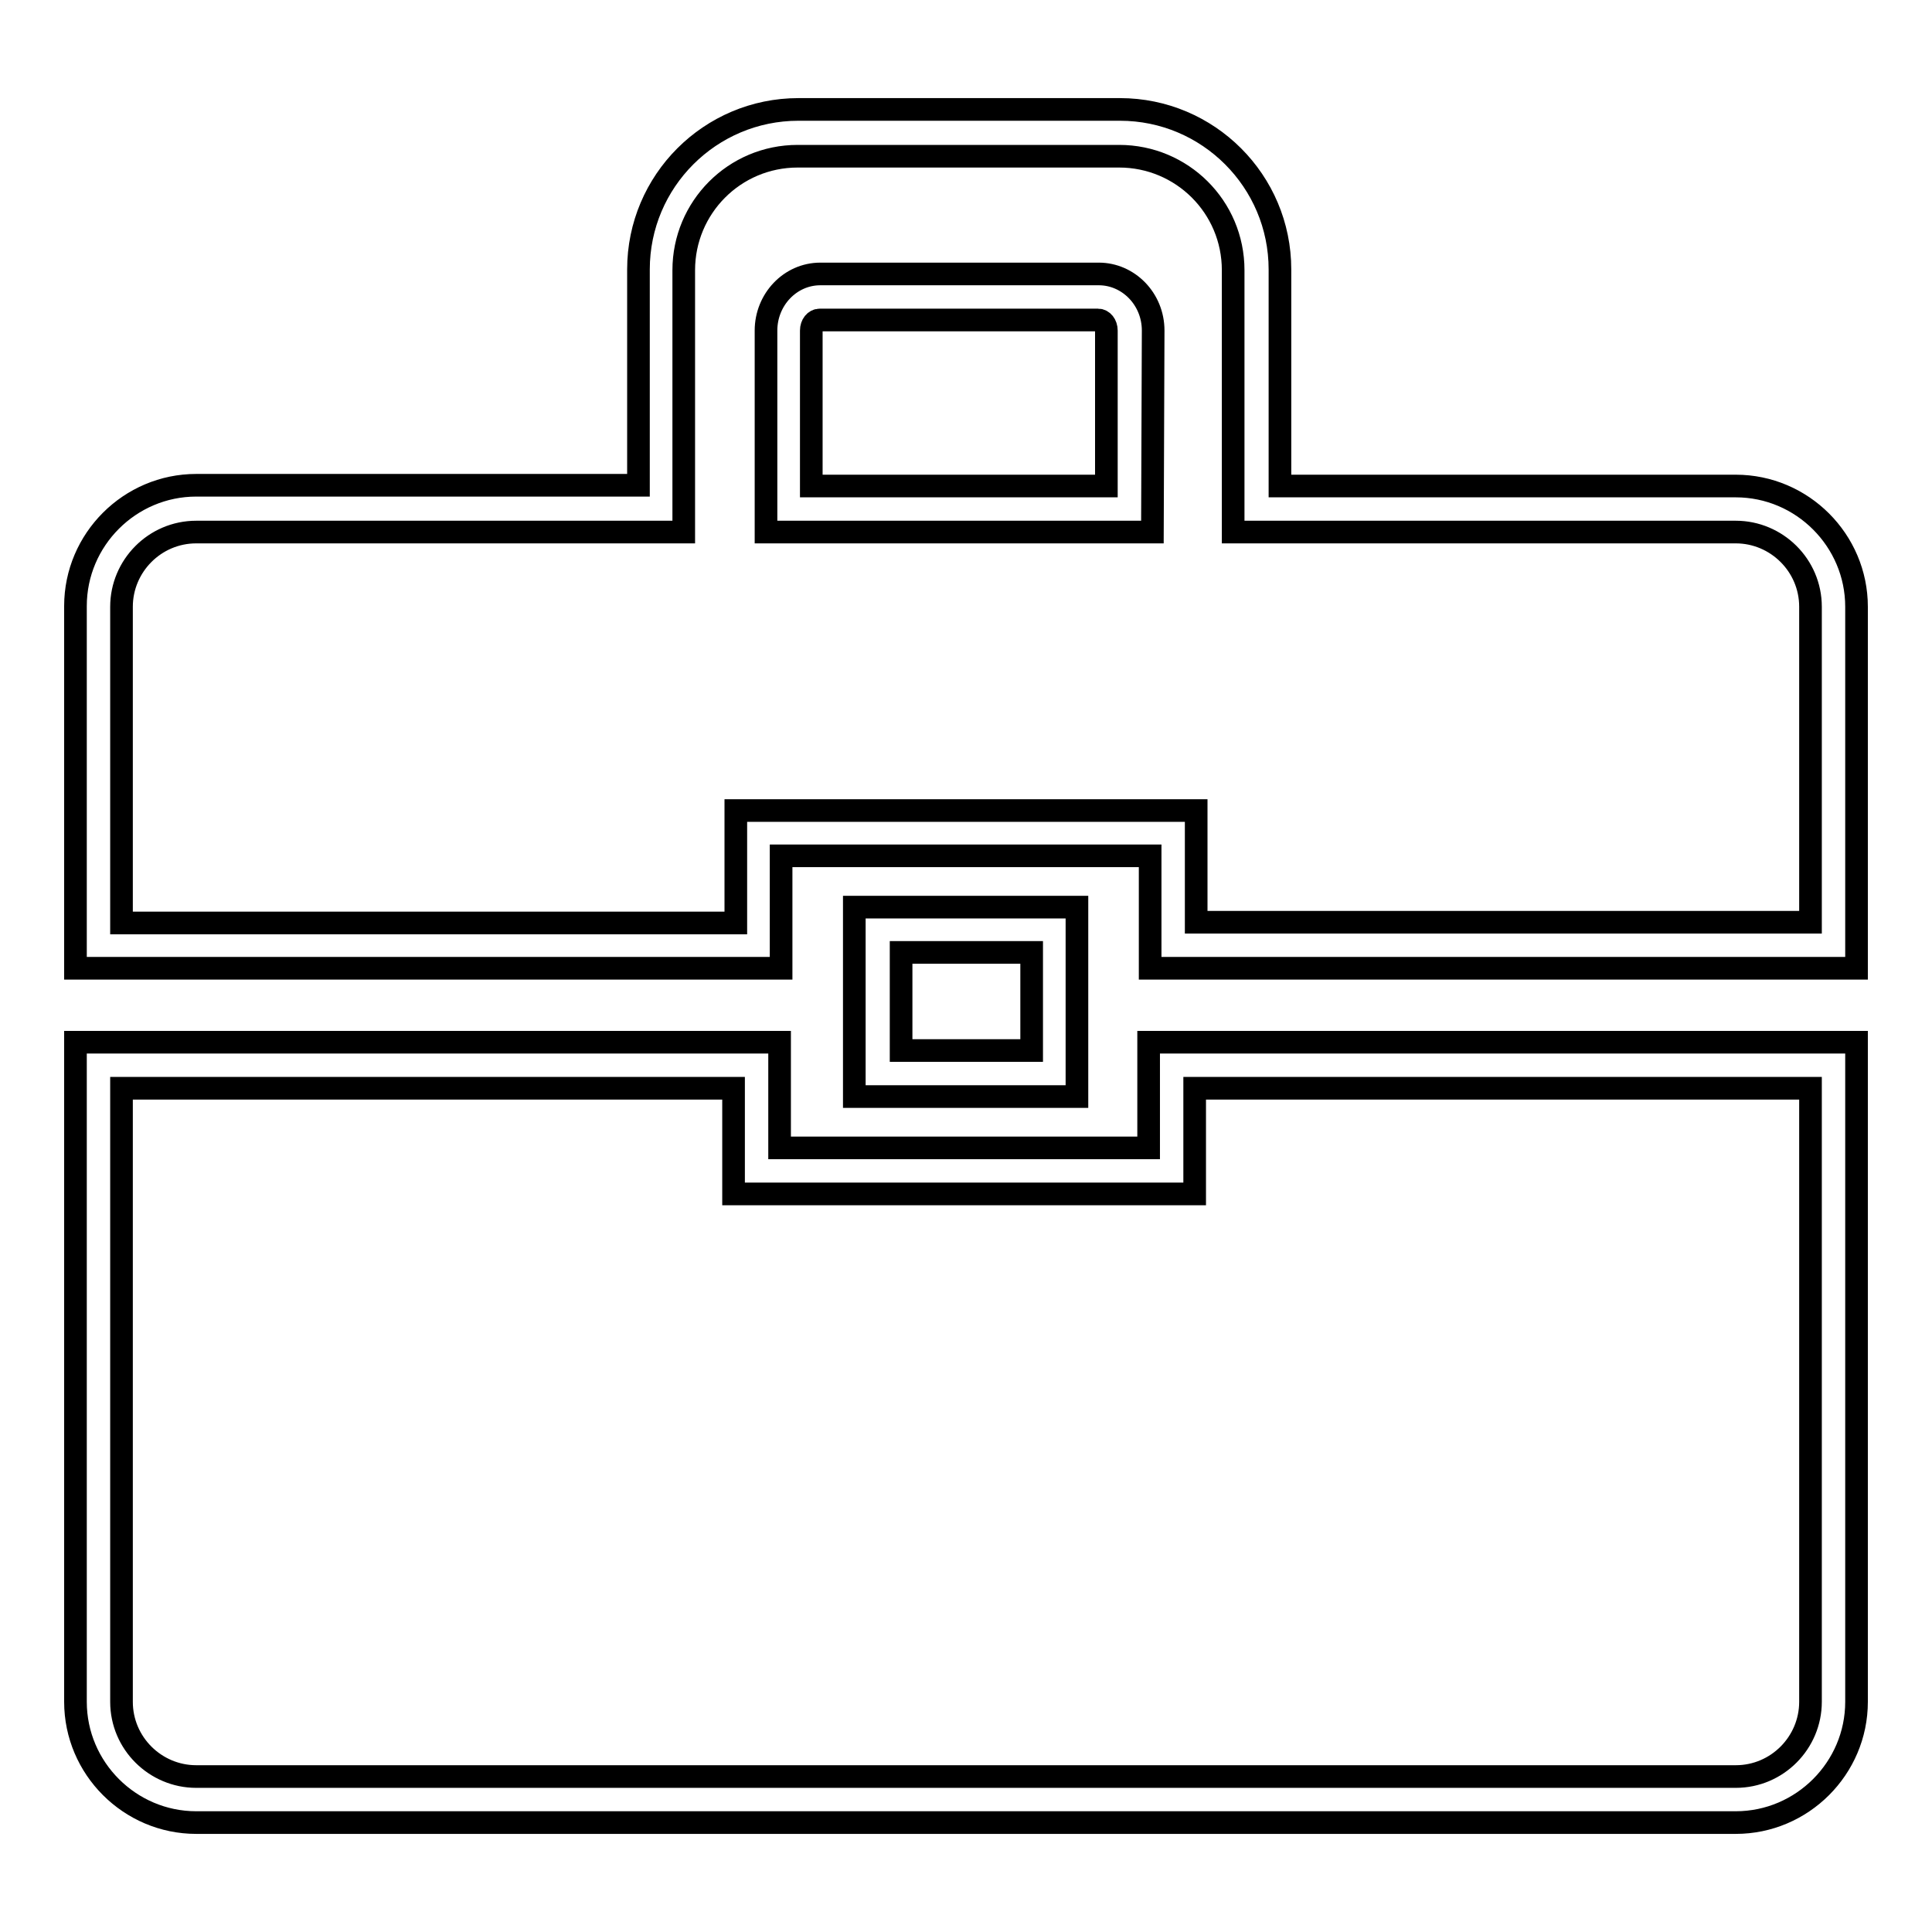 <?xml version="1.0" encoding="utf-8"?>
<!-- Svg Vector Icons : http://www.onlinewebfonts.com/icon -->
<!DOCTYPE svg PUBLIC "-//W3C//DTD SVG 1.1//EN" "http://www.w3.org/Graphics/SVG/1.1/DTD/svg11.dtd">
<svg version="1.1" xmlns="http://www.w3.org/2000/svg" xmlns:xlink="http://www.w3.org/1999/xlink" x="0px" y="0px" viewBox="0 0 256 256" enable-background="new 0 0 256 256" xml:space="preserve">
<g><g><g><g><g><path stroke-width="3" fill-opacity="0" stroke="#000000"  d="M230,241.5H26c-8.8,0-16-7.2-16-16v-87.4h93.3v14h48.9v-14H246v87.4C246,234.3,238.8,241.5,230,241.5z M16.1,144.2v81.3c0,5.5,4.5,9.9,9.9,9.9H230c5.5,0,9.9-4.5,9.9-9.9v-81.3h-81.6v14H97.2v-14H16.1L16.1,144.2z"/></g><g><path stroke-width="3" fill-opacity="0" stroke="#000000"  d="M142.7,145.3h-29.5v-25.1h29.5L142.7,145.3L142.7,145.3z M119.4,139.2h17.3v-13h-17.3V139.2z"/></g><g><path stroke-width="3" fill-opacity="0" stroke="#000000"  d="M246,128.3h-93.6v-14.9h-48.9v14.9H10v-48c0-8.8,7.2-16,16-16h58.6V35.7c0-11.7,9.5-21.2,21.2-21.2h42.6c11.7,0,21.2,9.5,21.2,21.2v28.7H230c8.8,0,16,7.2,16,16V128.3L246,128.3z M158.5,122.2h81.4V80.4c0-5.5-4.5-9.9-9.9-9.9h-66.6V35.8c0-8.4-6.8-15.1-15.1-15.1h-42.6c-8.4,0-15.1,6.8-15.1,15.1v34.7H26c-5.5,0-9.9,4.5-9.9,9.9v41.9h81.4v-14.9h61L158.5,122.2L158.5,122.2L158.5,122.2z M152.7,70.5h-51.2V43.8c0-4.1,3.2-7.5,7.2-7.5h36.9c3.9,0,7.2,3.3,7.2,7.5L152.7,70.5L152.7,70.5z M107.5,64.4h39.1V43.8c0-0.8-0.5-1.4-1.1-1.4h-36.9c-0.6,0-1.1,0.6-1.1,1.4V64.4L107.5,64.4z"/></g></g></g><g></g><g></g><g></g><g></g><g></g><g></g><g></g><g></g><g></g><g></g><g></g><g></g><g></g><g></g><g></g></g></g>
</svg>